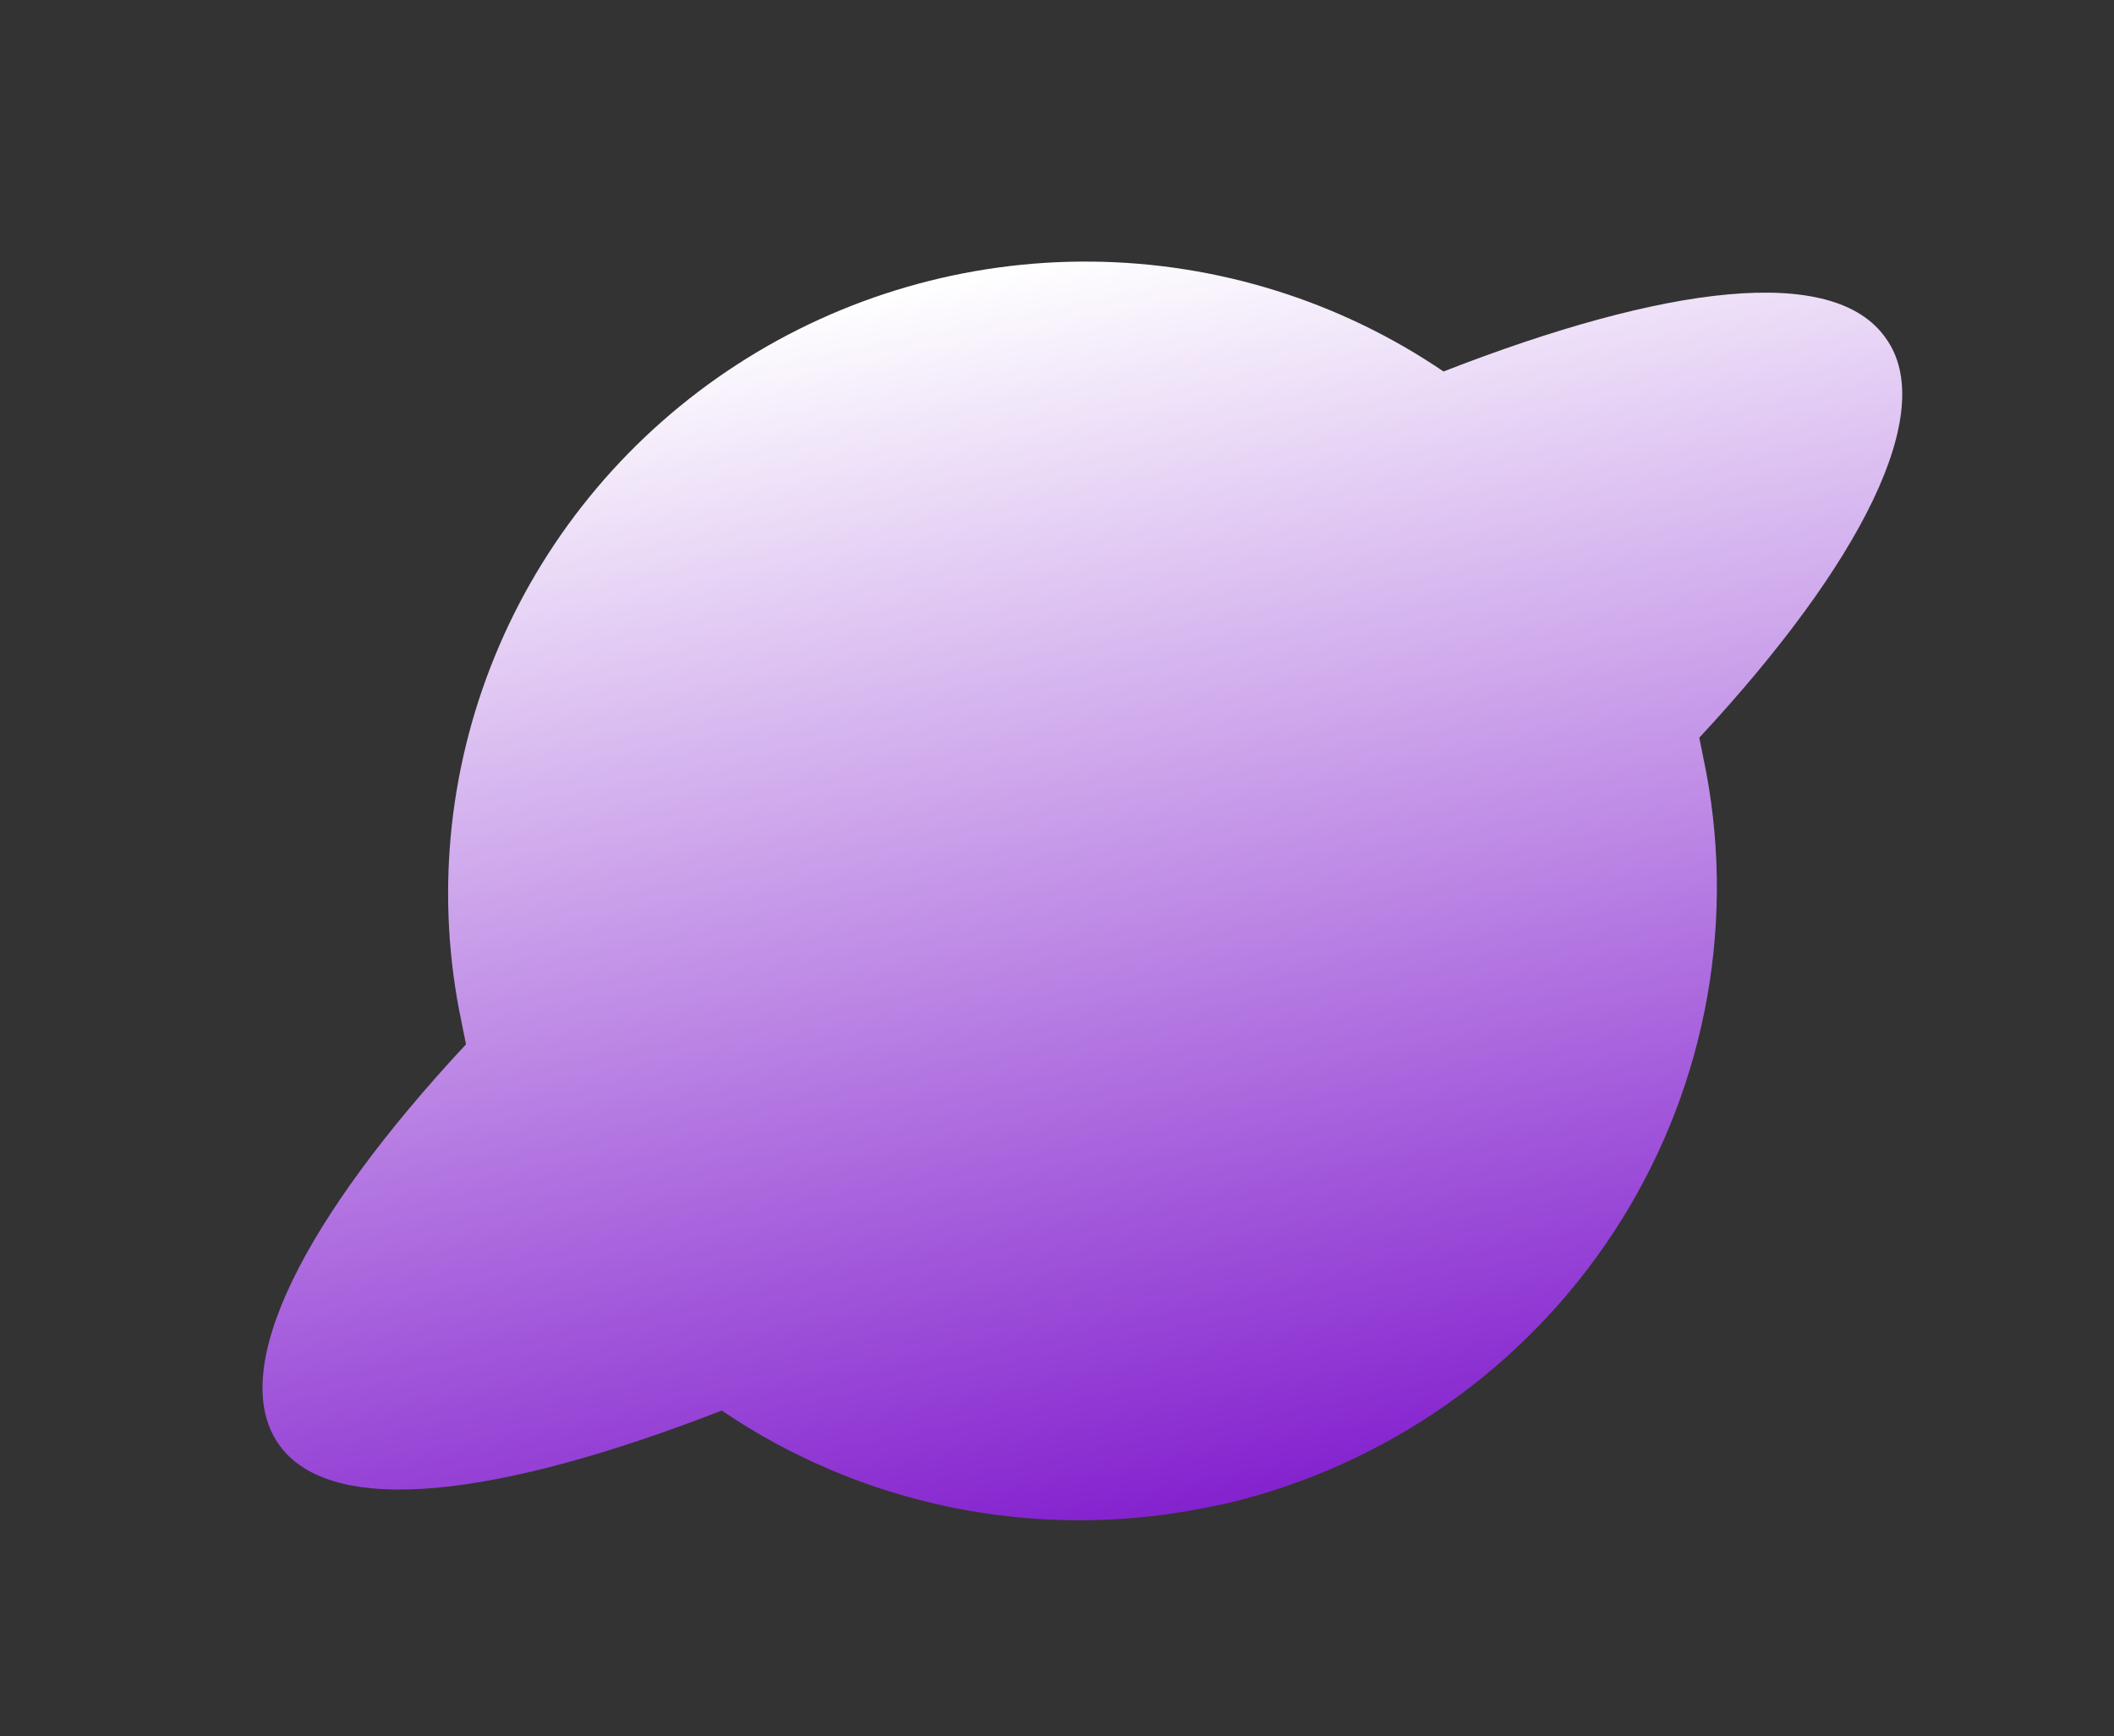 <?xml version="1.0" encoding="UTF-8"?> <svg xmlns="http://www.w3.org/2000/svg" width="263" height="216" viewBox="0 0 263 216" fill="none"><rect x="0" y="0" width="263" height="216" fill="#333333" stroke="none"/> <path d="M234.602 42.066C228.098 32.741 207.069 35.509 179.586 46.217C166.698 37.456 151.461 32.698 135.81 32.546C120.158 32.394 104.797 36.855 91.675 45.364C78.553 53.872 68.263 66.043 62.109 80.334C55.956 94.624 54.216 110.389 57.112 125.629C57.392 127.022 57.695 128.532 57.974 129.925C37.907 151.467 28.157 170.334 34.661 179.66C41.166 188.985 62.194 186.217 89.795 175.486C98.376 181.319 108.043 185.403 118.239 187.505C128.435 189.606 138.957 189.683 149.198 187.729L152.597 187.047C172.394 182.333 189.631 170.258 200.739 153.323C211.847 136.388 215.975 115.89 212.268 96.074C211.989 94.68 211.686 93.171 211.406 91.777C231.567 70.096 241.177 51.136 234.602 42.066Z" fill="url(#paint0_linear_468_11)"></path> <defs> <linearGradient id="paint0_linear_468_11" x1="119.26" y1="34.118" x2="150.042" y2="187.56" gradientUnits="userSpaceOnUse"> <stop stop-color="white"></stop> <stop offset="1" stop-color="#8422CF"></stop> </linearGradient> </defs> </svg> 